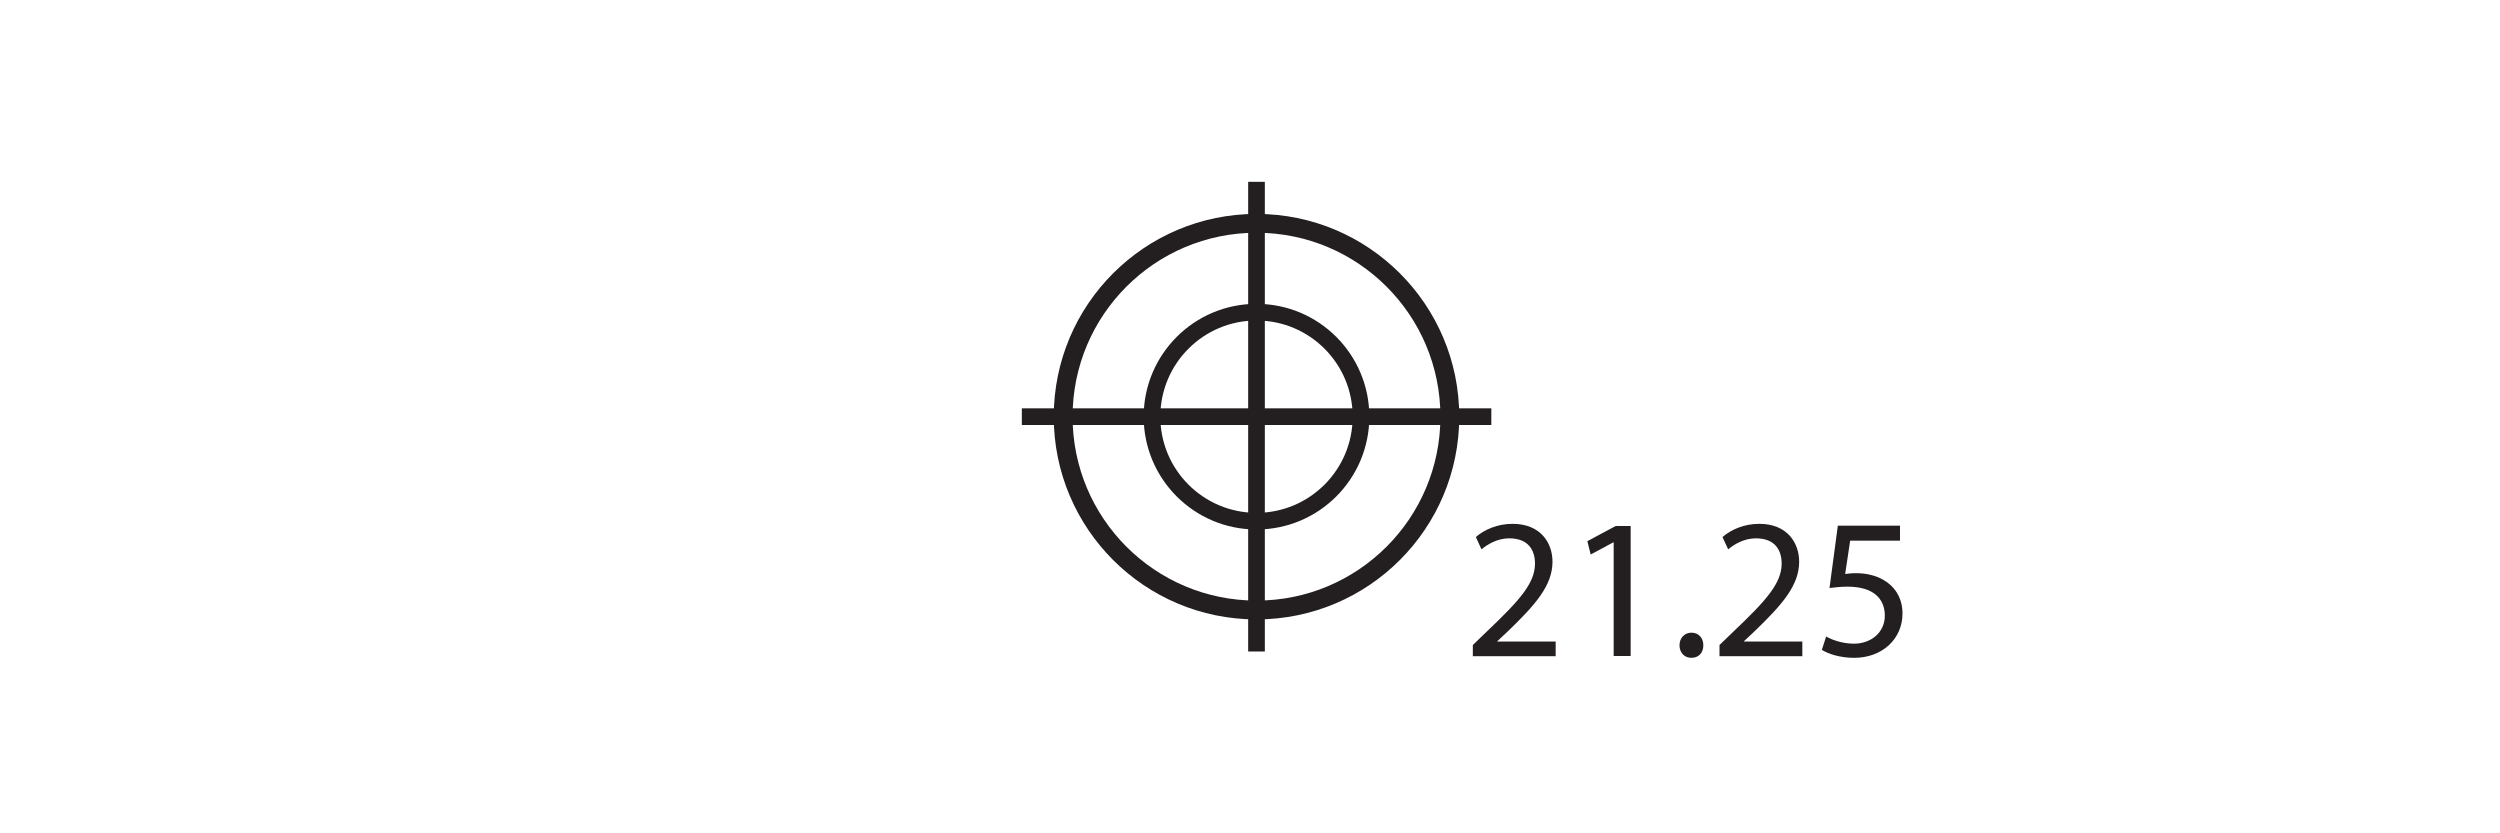 <?xml version="1.0" encoding="UTF-8"?>
<svg xmlns="http://www.w3.org/2000/svg" id="b" viewBox="0 0 150 50">
  <path d="m88.37,39.35v-.65l.83-.8c1.99-1.89,2.89-2.9,2.9-4.08,0-.79-.38-1.52-1.55-1.52-.71,0-1.3.36-1.66.66l-.34-.74c.54-.46,1.31-.79,2.21-.79,1.68,0,2.39,1.15,2.39,2.27,0,1.44-1.04,2.6-2.69,4.19l-.62.58v.02h3.5v.88h-4.98Z" style="fill:#231f20; stroke-width:0px;"></path>
  <path d="m96.82,32.54h-.02l-1.36.73-.2-.8,1.7-.91h.9v7.8h-1.02v-6.81Z" style="fill:#231f20; stroke-width:0px;"></path>
  <path d="m100.77,38.72c0-.44.3-.76.72-.76s.71.31.71.76-.28.75-.72.75c-.42,0-.71-.32-.71-.75Z" style="fill:#231f20; stroke-width:0px;"></path>
  <path d="m103.17,39.35v-.65l.83-.8c1.99-1.89,2.89-2.9,2.9-4.08,0-.79-.38-1.52-1.55-1.52-.71,0-1.3.36-1.66.66l-.34-.74c.54-.46,1.31-.79,2.21-.79,1.68,0,2.39,1.15,2.39,2.27,0,1.44-1.04,2.6-2.69,4.19l-.62.58v.02h3.5v.88h-4.98Z" style="fill:#231f20; stroke-width:0px;"></path>
  <path d="m113.98,32.44h-2.97l-.3,2c.18-.02.35-.05.64-.05.6,0,1.2.13,1.68.42.61.35,1.12,1.02,1.12,2,0,1.52-1.21,2.66-2.9,2.66-.85,0-1.57-.24-1.94-.48l.26-.8c.32.19.96.43,1.67.43,1,0,1.85-.65,1.85-1.69-.01-1.01-.68-1.73-2.24-1.73-.44,0-.79.05-1.08.08l.5-3.74h3.73v.89Z" style="fill:#231f20; stroke-width:0px;"></path>
  <circle cx="75.39" cy="25" r="6.27" style="fill:none; stroke:#231f20; stroke-miterlimit:10;"></circle>
  <circle cx="75.39" cy="25" r="11.6" style="fill:none; stroke:#231f20; stroke-miterlimit:10; stroke-width:1.13px;"></circle>
  <line x1="75.39" y1="10.91" x2="75.39" y2="39.09" style="fill:none; stroke:#231f20; stroke-miterlimit:10;"></line>
  <line x1="89.48" y1="25" x2="61.31" y2="25" style="fill:none; stroke:#231f20; stroke-miterlimit:10;"></line>
</svg>
